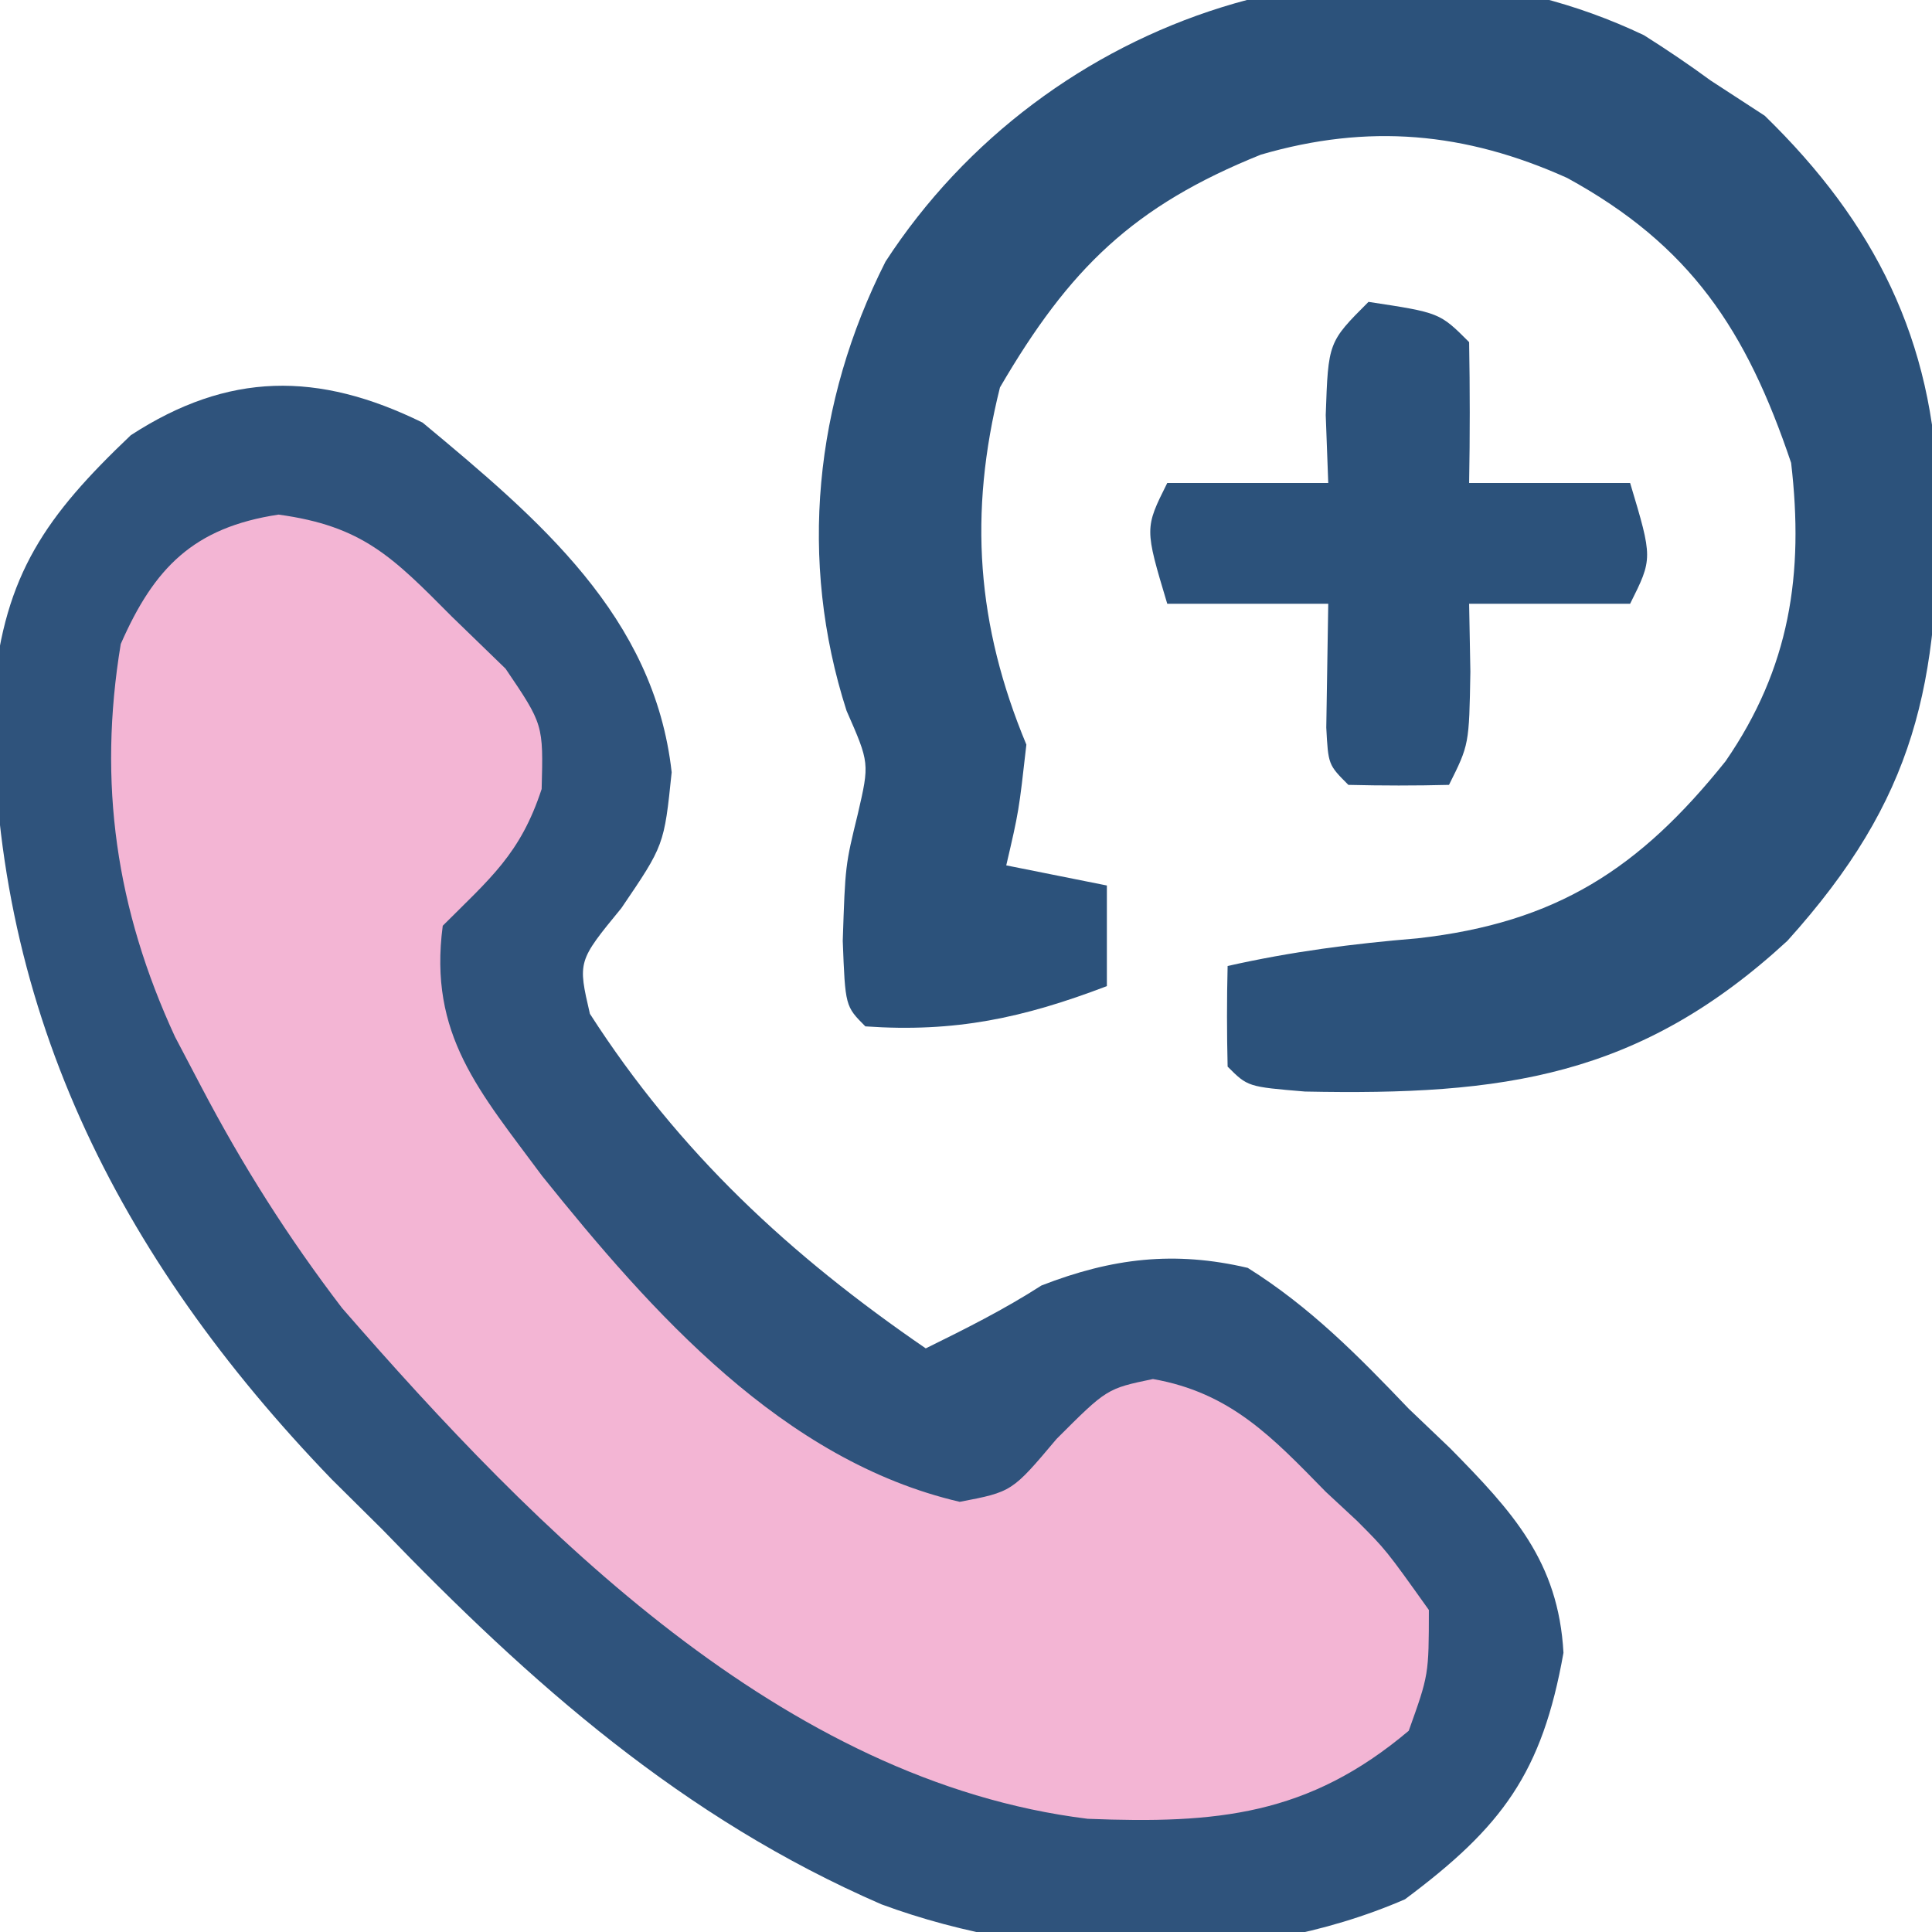 <svg xmlns="http://www.w3.org/2000/svg" width="96" height="96"><path d="M0 0 C5.771 4.801 11.514 9.626 12.375 17.375 C12 21 12 21 9.875 24.125 C7.707 26.767 7.707 26.767 8.312 29.375 C12.752 36.28 18.26 41.378 25 46 C26.98 45.026 28.892 44.069 30.75 42.875 C34.261 41.51 37.36 41.145 41 42 C44.094 43.939 46.488 46.368 49 49 C49.679 49.648 50.359 50.297 51.059 50.965 C54.162 54.118 56.436 56.58 56.688 61.125 C55.628 67.096 53.649 69.771 48.812 73.375 C40.903 76.809 30.823 76.59 22.797 73.625 C12.926 69.339 5.393 62.665 -2 55 C-2.833 54.175 -3.665 53.35 -4.523 52.5 C-15.174 41.45 -21.564 28.847 -21.316 13.32 C-20.765 7.53 -18.725 4.639 -14.5 0.625 C-9.661 -2.521 -5.201 -2.556 0 0 Z " fill="#2F537C" transform="translate(21,21)"></path><path d="M0 0 C4.167 0.567 5.66 2.095 8.598 5.055 C9.483 5.913 10.369 6.772 11.281 7.656 C13.16 10.43 13.16 10.43 13.074 13.637 C12.02 16.859 10.52 18.07 8.16 20.43 C7.438 25.86 10 28.673 13.102 32.867 C18.541 39.638 25.061 47.011 33.848 49.055 C36.447 48.558 36.447 48.558 38.66 45.93 C41.16 43.43 41.16 43.43 43.449 42.953 C47.315 43.633 49.387 45.85 52.035 48.555 C52.546 49.029 53.056 49.503 53.582 49.992 C55.027 51.438 55.027 51.438 57.16 54.43 C57.156 57.648 57.156 57.648 56.16 60.43 C51.175 64.639 46.63 65.06 40.207 64.805 C25.053 62.94 12.775 50.483 3.16 39.43 C0.472 35.912 -1.786 32.349 -3.84 28.43 C-4.486 27.2 -4.486 27.2 -5.145 25.945 C-8.072 19.606 -8.984 13.351 -7.84 6.43 C-6.183 2.65 -4.226 0.639 0 0 Z " fill="#F3B5D4" transform="translate(13.84,25.57)"></path><path d="M0 0 C1.129 0.713 2.237 1.46 3.312 2.25 C4.199 2.828 5.086 3.405 6 4 C11.461 9.314 14.401 15.16 14.605 22.797 C14.693 32.268 13.509 37.918 7.125 45 C-0.229 51.78 -7 52.688 -16.844 52.488 C-19.688 52.25 -19.688 52.25 -20.688 51.25 C-20.728 49.584 -20.73 47.916 -20.688 46.25 C-17.536 45.538 -14.463 45.141 -11.25 44.875 C-4.35 44.098 -0.232 41.428 4.055 36.074 C7.254 31.435 7.957 26.771 7.312 21.25 C5.091 14.659 2.319 10.446 -3.82 7.09 C-8.9 4.805 -13.708 4.382 -19.035 5.934 C-25.374 8.484 -28.553 11.591 -32 17.5 C-33.569 23.777 -33.156 29.326 -30.688 35.25 C-31.062 38.562 -31.062 38.562 -31.688 41.25 C-30.038 41.58 -28.387 41.91 -26.688 42.25 C-26.688 43.9 -26.688 45.55 -26.688 47.25 C-30.851 48.836 -34.227 49.561 -38.688 49.25 C-39.688 48.25 -39.688 48.25 -39.812 45 C-39.688 41.25 -39.688 41.25 -39.062 38.688 C-38.48 36.169 -38.48 36.169 -39.625 33.562 C-42.024 26.084 -41.223 18.245 -37.688 11.25 C-29.733 -0.991 -13.606 -6.48 0 0 Z " fill="#2C527B" transform="translate(81.688,1.75)"></path><path d="M0 0 C3.536 0.536 3.536 0.536 5 2 C5.041 4.333 5.042 6.667 5 9 C7.64 9 10.28 9 13 9 C14.125 12.75 14.125 12.75 13 15 C10.36 15 7.72 15 5 15 C5.021 16.114 5.041 17.227 5.062 18.375 C5 22 5 22 4 24 C2.334 24.043 0.666 24.041 -1 24 C-2 23 -2 23 -2.098 21.152 C-2.049 18.076 -2.049 18.076 -2 15 C-4.64 15 -7.28 15 -10 15 C-11.125 11.25 -11.125 11.25 -10 9 C-7.36 9 -4.72 9 -2 9 C-2.041 7.886 -2.083 6.772 -2.125 5.625 C-2 2 -2 2 0 0 Z " fill="#2C527B" transform="translate(68,15)"></path></svg>